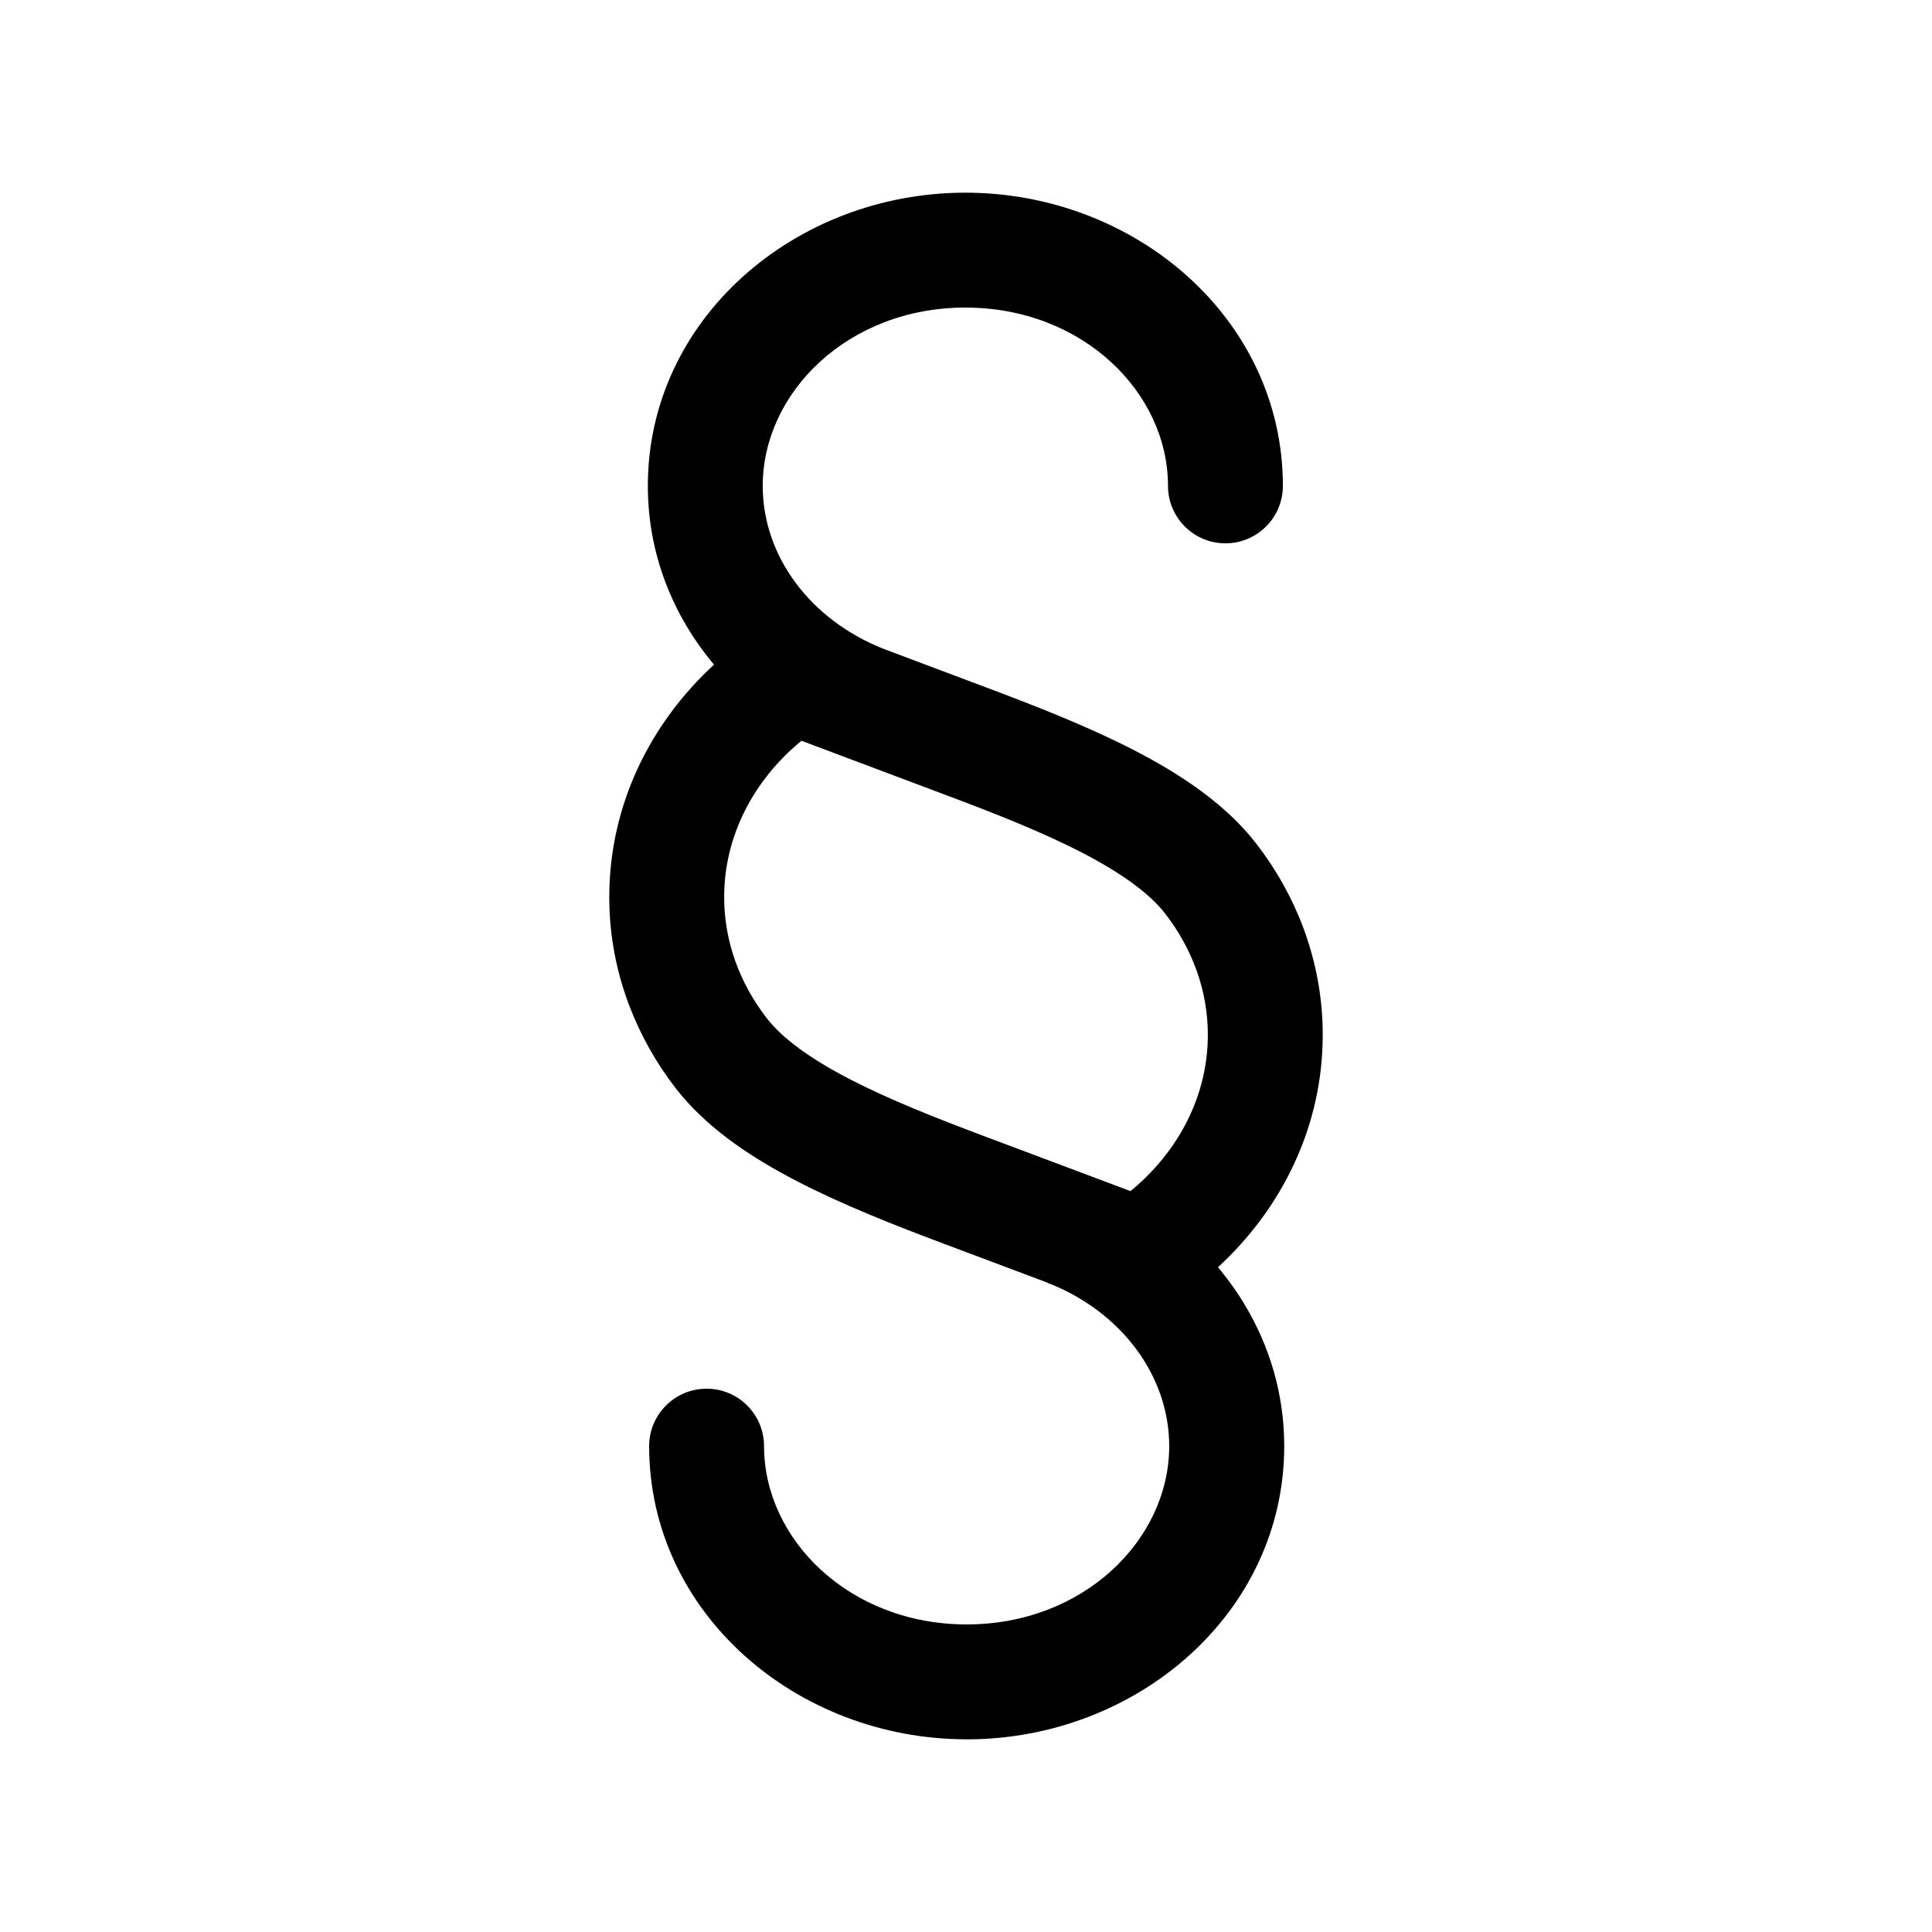 <svg width="56" height="56" viewBox="0 0 56 56" fill="none" xmlns="http://www.w3.org/2000/svg">
<path fill-rule="evenodd" clip-rule="evenodd" d="M27.981 5.585C32.904 5.585 37.185 9.237 37.185 14.084C37.185 15.003 36.44 15.748 35.52 15.749C34.601 15.749 33.855 15.003 33.855 14.084C33.855 11.377 31.381 8.915 27.981 8.915C24.582 8.915 22.108 11.377 22.108 14.084C22.108 16.108 23.471 17.962 25.617 18.81C25.619 18.811 25.62 18.811 25.622 18.812L28.569 19.92C30.044 20.473 31.571 21.071 32.91 21.765C34.148 22.407 35.361 23.199 36.235 24.233L36.406 24.443L36.626 24.738C37.694 26.231 38.34 28.043 38.34 29.993C38.34 32.656 37.155 35.028 35.304 36.731C35.336 36.769 35.367 36.808 35.398 36.846C35.417 36.87 35.435 36.893 35.454 36.917C35.498 36.972 35.542 37.029 35.585 37.086C35.605 37.112 35.625 37.139 35.645 37.166C35.684 37.22 35.723 37.274 35.762 37.329C35.786 37.363 35.809 37.398 35.833 37.432C35.865 37.479 35.896 37.526 35.927 37.574C35.957 37.62 35.986 37.667 36.016 37.714C36.033 37.742 36.051 37.771 36.068 37.8C36.797 39.006 37.224 40.403 37.224 41.917C37.223 46.764 32.943 50.416 28.02 50.416L28.019 50.415L28.017 50.416C28.015 50.416 28.014 50.415 28.013 50.415C23.093 50.411 18.817 46.761 18.816 41.917C18.816 40.997 19.562 40.252 20.481 40.252C21.401 40.252 22.146 40.997 22.146 41.917C22.147 44.623 24.62 47.084 28.019 47.085C31.417 47.084 33.889 44.623 33.89 41.917C33.89 41 33.608 40.118 33.105 39.349C32.565 38.526 31.768 37.83 30.777 37.36C30.651 37.301 30.521 37.246 30.389 37.194L30.317 37.162L27.431 36.078C25.956 35.525 24.429 34.926 23.09 34.232C21.852 33.59 20.639 32.799 19.765 31.764L19.594 31.554L19.374 31.259C18.306 29.766 17.66 27.955 17.66 26.005C17.66 23.341 18.845 20.968 20.696 19.265C19.508 17.851 18.778 16.067 18.778 14.084C18.779 9.237 23.059 5.585 27.981 5.585ZM23.231 21.471C21.824 22.627 20.99 24.253 20.99 26.005C20.99 27.285 21.44 28.501 22.226 29.514C22.671 30.088 23.459 30.673 24.623 31.276C25.768 31.87 27.13 32.408 28.601 32.96L32.768 34.525C34.175 33.369 35.01 31.745 35.01 29.993C35.01 28.712 34.56 27.497 33.774 26.483C33.329 25.909 32.541 25.325 31.377 24.721C30.232 24.128 28.87 23.589 27.399 23.038L23.231 21.471Z" fill="black"/>
</svg>
